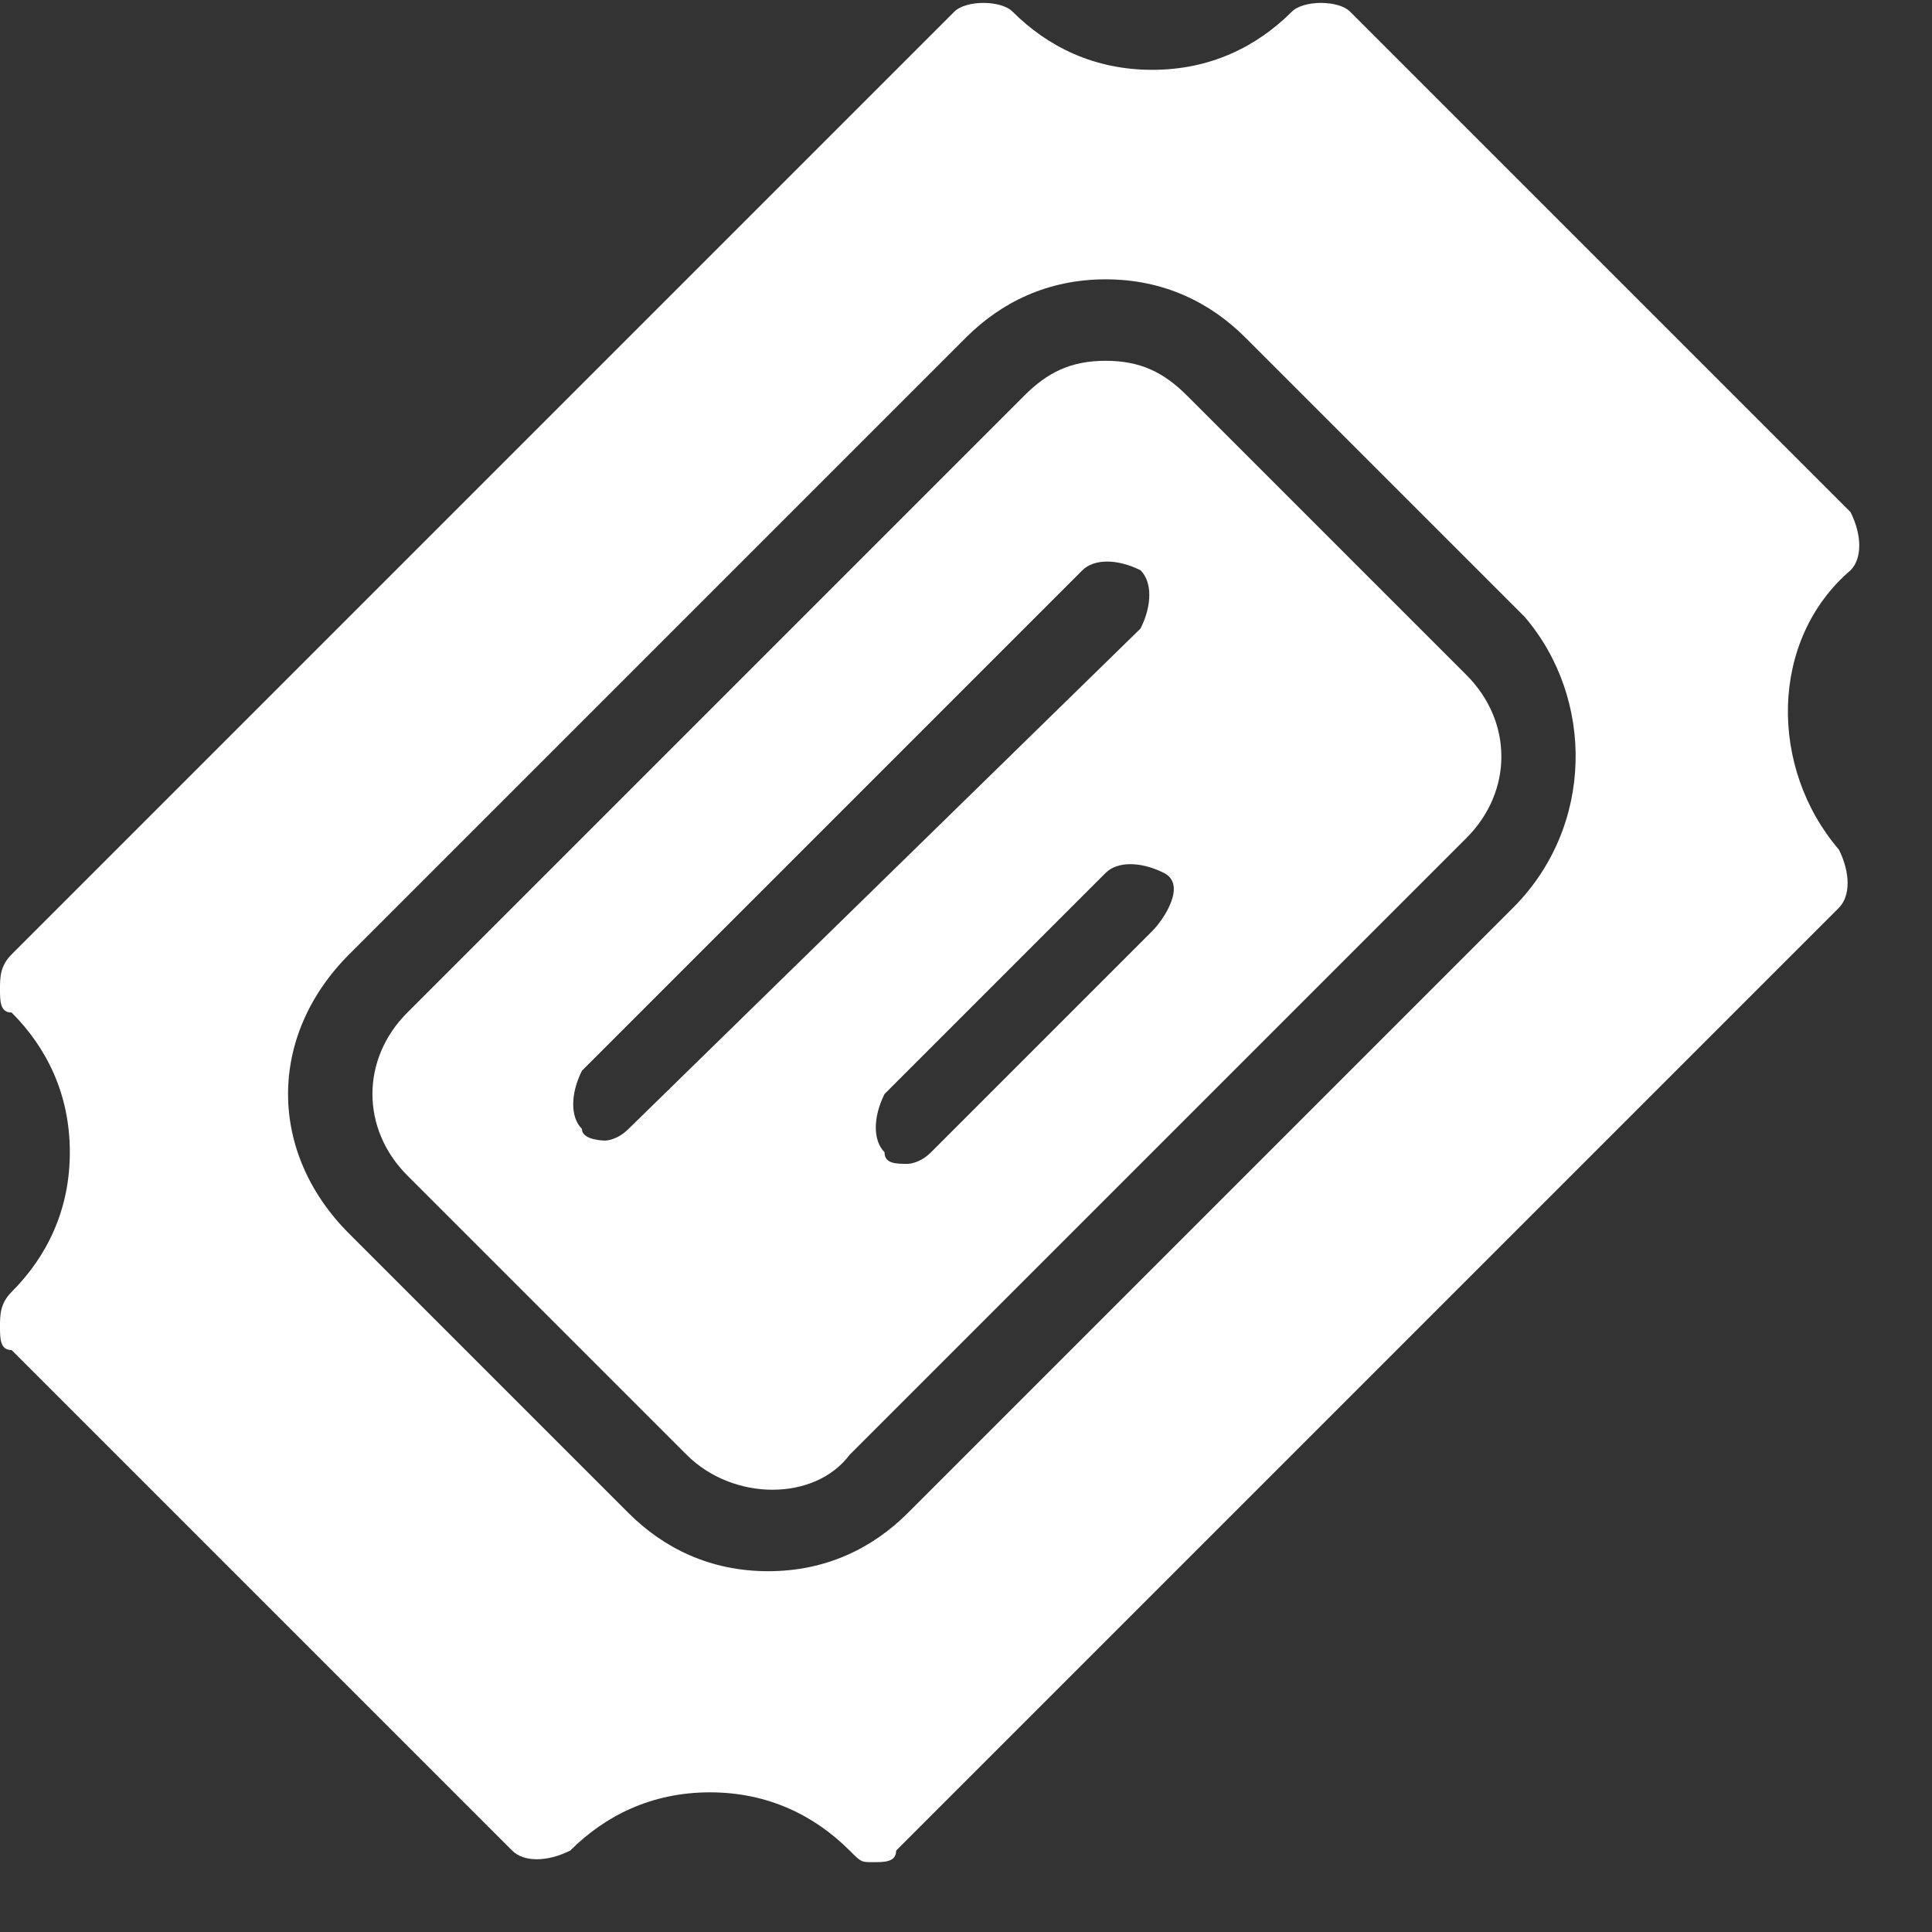 <?xml version="1.0" encoding="utf-8"?>
<!-- Generator: Adobe Illustrator 19.1.1, SVG Export Plug-In . SVG Version: 6.00 Build 0)  -->
<svg version="1.1" id="Icons" xmlns="http://www.w3.org/2000/svg" xmlns:xlink="http://www.w3.org/1999/xlink" x="0px" y="0px"
	 viewBox="5 -5 16.6 16.6" style="enable-background:new 5 -5 16.6 16.6;" xml:space="preserve">
<rect x="5" y="-5" width="16.6" height="16.6" fill="#333333" stroke="none"/>
<style type="text/css">
	.st0{fill:#FFFFFF;}
</style>
<g>
	<path class="st0" d="M15.2-1.6c-0.2-0.2-0.4-0.3-0.7-0.3S14-1.8,13.8-1.6L8.5,3.7c-0.4,0.4-0.4,1,0,1.4l2.4,2.4
		c0.4,0.4,1.1,0.4,1.4,0l5.3-5.3c0.4-0.4,0.4-1,0-1.4L15.2-1.6z M10.4,4.7c-0.1,0.1-0.2,0.1-0.2,0.1S10,4.8,10,4.7
		c-0.1-0.1-0.1-0.3,0-0.5l4.3-4.3c0.1-0.1,0.3-0.1,0.5,0c0.1,0.1,0.1,0.3,0,0.5L10.4,4.7z M14.9,3L13,4.9C12.9,5,12.8,5,12.8,5
		c-0.1,0-0.2,0-0.2-0.1c-0.1-0.1-0.1-0.3,0-0.5l1.9-1.9c0.1-0.1,0.3-0.1,0.5,0S15,2.9,14.9,3z"/>
	<path class="st0" d="M20.9-0.1c0.1-0.1,0.1-0.3,0-0.5l-4.3-4.3c-0.1-0.1-0.4-0.1-0.5,0c-0.3,0.3-0.7,0.5-1.2,0.5S14-4.6,13.7-4.9
		c-0.1-0.1-0.4-0.1-0.5,0L5.1,3.2C5,3.3,5,3.4,5,3.5s0,0.2,0.1,0.2C5.4,4,5.6,4.4,5.6,4.9S5.4,5.8,5.1,6.1C5,6.2,5,6.3,5,6.4
		s0,0.2,0.1,0.2l4.3,4.3c0.1,0.1,0.3,0.1,0.5,0c0.3-0.3,0.7-0.5,1.2-0.5s0.9,0.2,1.2,0.5c0.1,0.1,0.1,0.1,0.2,0.1s0.2,0,0.2-0.1
		l8.1-8.1c0.1-0.1,0.1-0.3,0-0.5C20.2,1.6,20.2,0.5,20.9-0.1z M18,2.8L12.8,8c-0.3,0.3-0.7,0.5-1.2,0.5S10.7,8.3,10.4,8L8,5.6
		C7.3,4.9,7.3,3.9,8,3.2l5.3-5.3c0.3-0.3,0.7-0.5,1.2-0.5s0.9,0.2,1.2,0.5l2.4,2.4C18.7,1,18.7,2.1,18,2.8z"/>
</g>
</svg>
